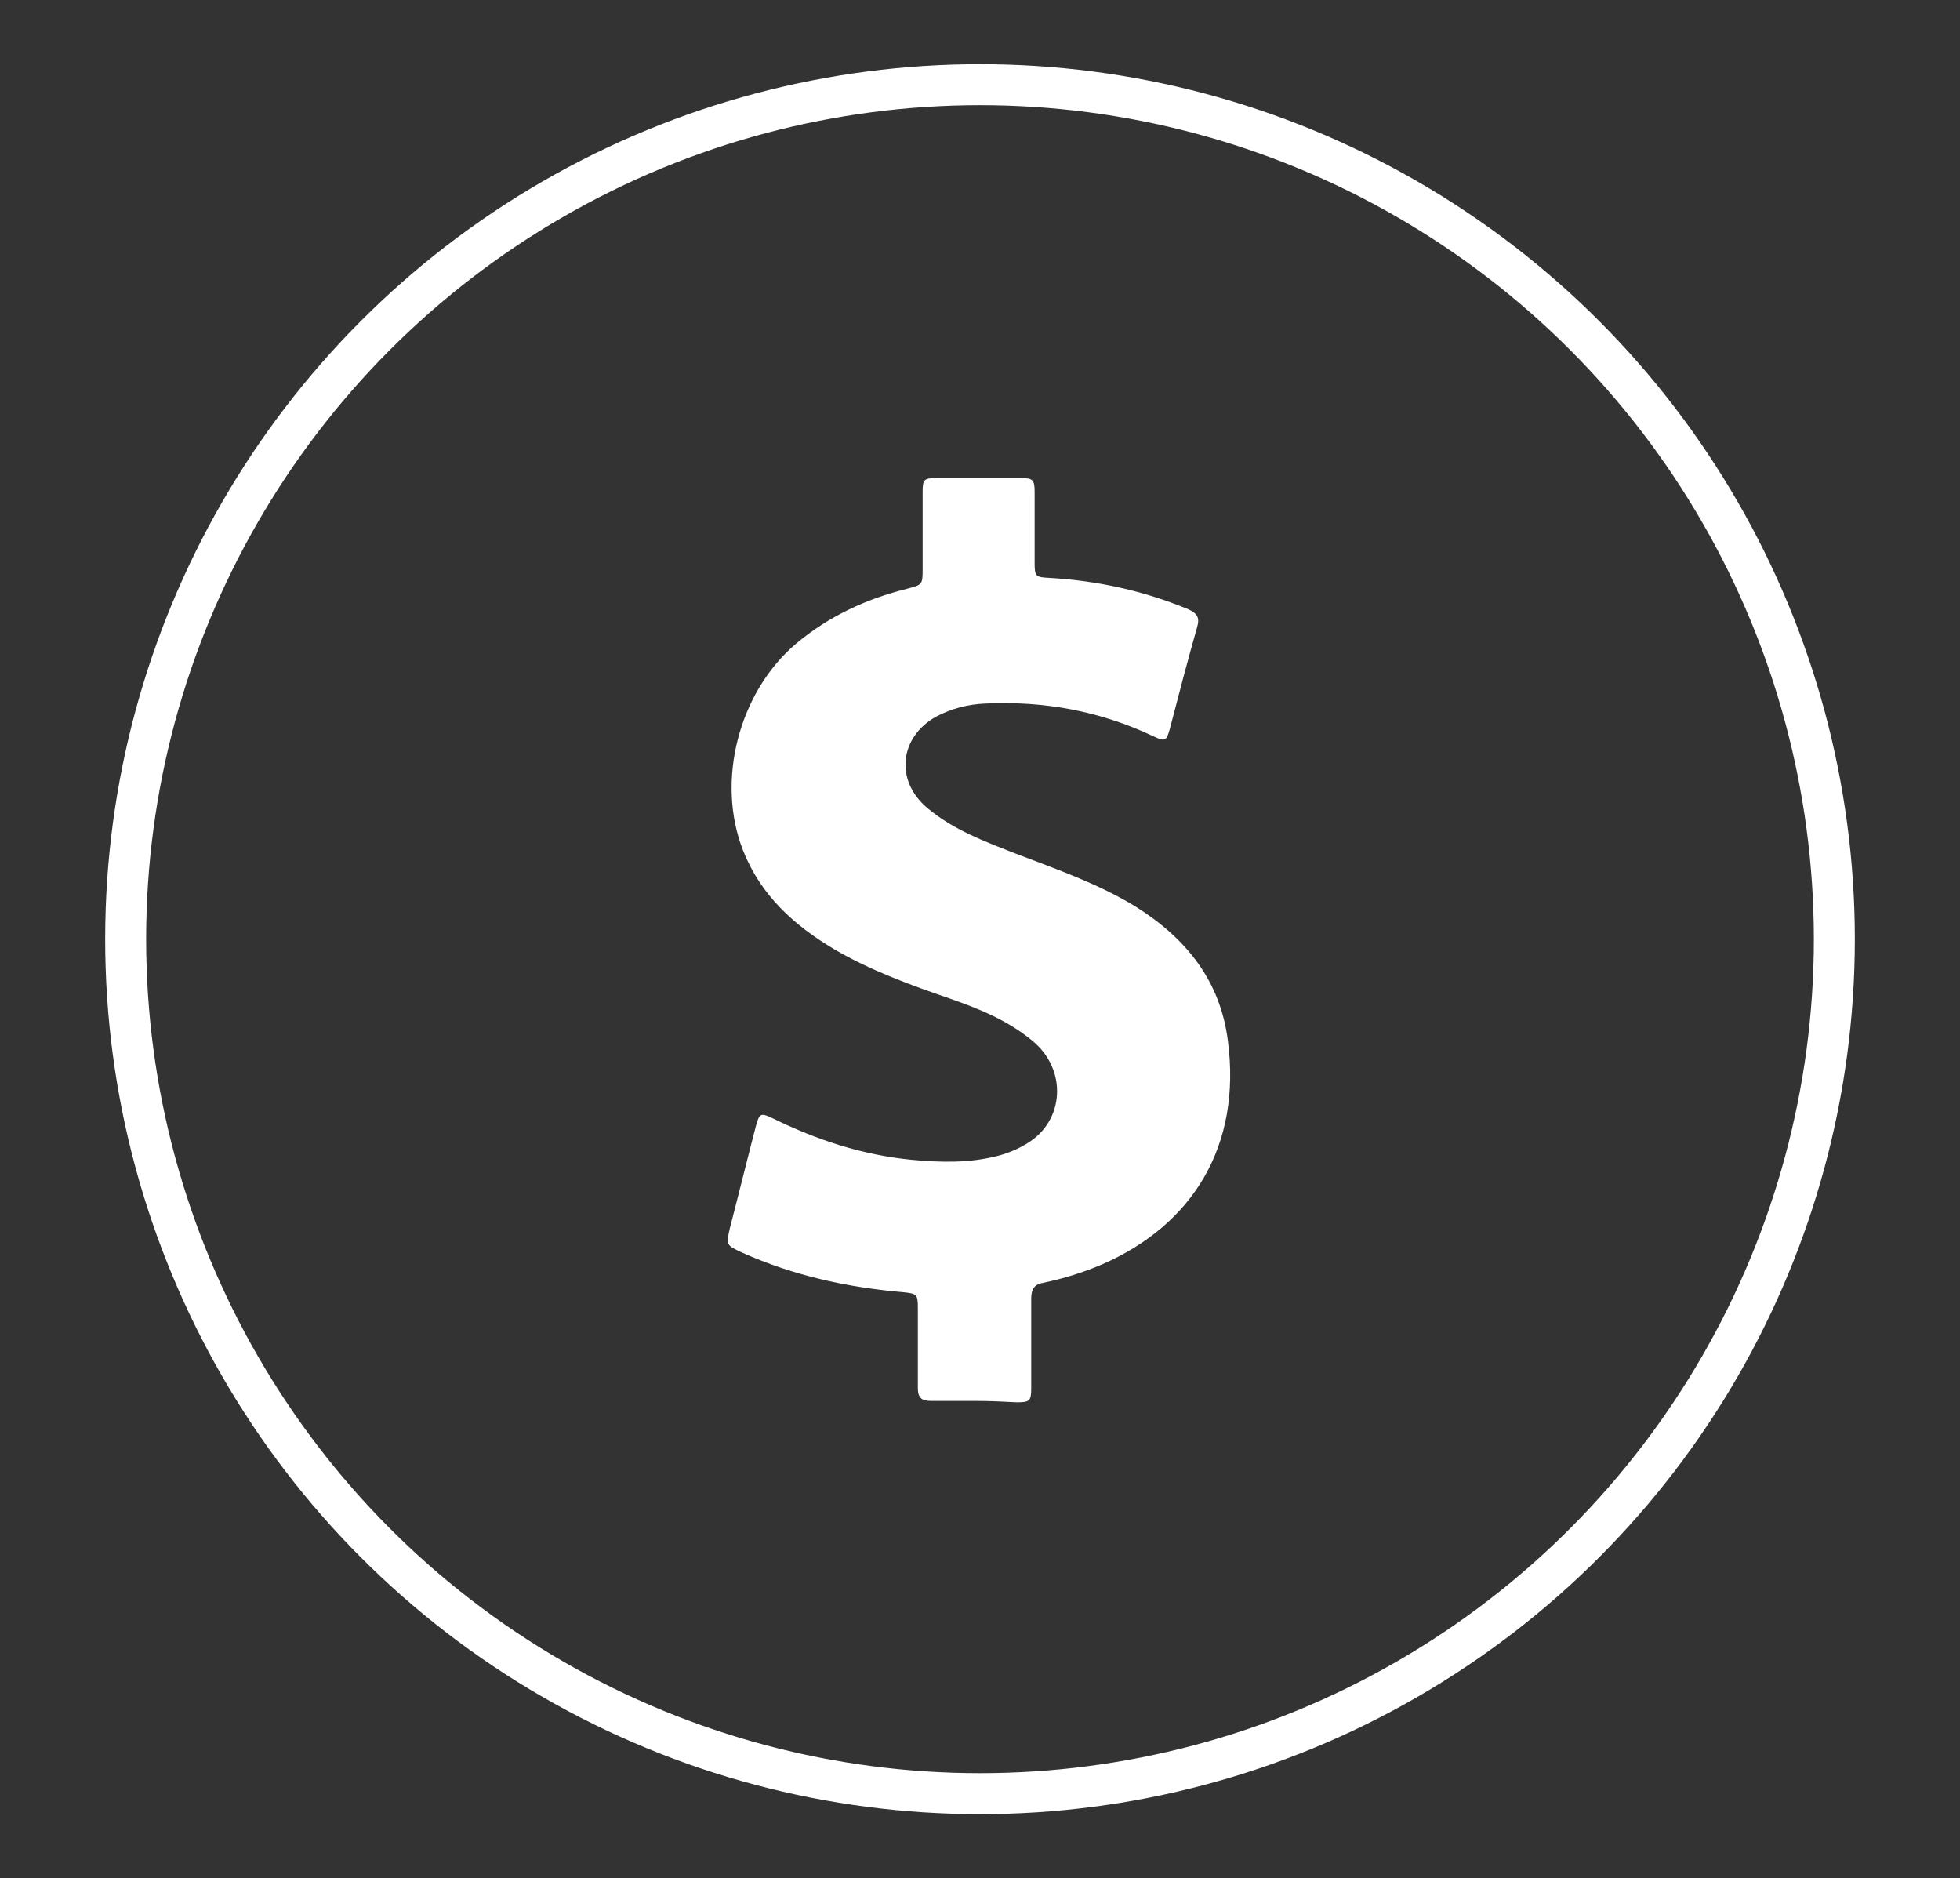 <?xml version="1.0" encoding="utf-8"?>
<!-- Generator: Adobe Illustrator 19.0.0, SVG Export Plug-In . SVG Version: 6.00 Build 0)  -->
<svg version="1.1" id="Layer_1" xmlns="http://www.w3.org/2000/svg" xmlns:xlink="http://www.w3.org/1999/xlink" x="0px" y="0px"
	 viewBox="-384 223 287 275" style="enable-background:new -384 223 287 275;" xml:space="preserve">
<rect x="-384" y="223" width="287" height="275" fill="#333333" stroke="none"/>
<style type="text/css">
	.st0{fill:none;stroke:#FFFFFF;stroke-width:6;stroke-miterlimit:10;}
	.st1{display:none;}
	.st2{display:inline;}
	.st3{fill:#0F0E2D;}
	.st4{display:inline;fill:#0F0E2D;}
	.st5{fill:#FFFFFF;}
</style>
<circle id="XMLID_11_" class="st0" cx="-240.5" cy="360.5" r="125.1"/>
<g class="st1">
	<g class="st2">
		<path class="st3" d="M-397.4,684.5c-3.4-1.3-6.7-2.6-10.1-3.8c-4.5-1.6-9-3.3-13.6-4.8c-1.5-0.5-2.2-1.3-2.2-3
			c0-8.6,0-17.3,0-25.9c0-0.5,0.1-1,0.2-1.7c0.8,0.2,1.4,0.2,2.1,0.5c7.8,2.8,15.6,5.6,23.5,8.3c1.1,0.4,1.6,0.9,1.6,2.1
			c-0.1,8.8,0,17.5,0,26.3c0,0.7-0.2,1.4-0.2,2C-396.7,684.5-397.1,684.5-397.4,684.5z"/>
		<path class="st3" d="M-391.1,684.5c-0.2-0.8-0.5-1.5-0.5-2.3c0-8.6,0-17.1-0.1-25.7c0-1.4,0.5-2,1.8-2.5
			c7.7-2.6,15.4-5.4,23.1-8.1c2.1-0.8,2.4-0.6,2.4,1.6c0,8.4,0,16.7,0,25.1c0,1.8-0.6,2.7-2.3,3.3c-7.3,2.5-14.6,5.1-21.9,7.7
			c-0.6,0.2-1.2,0.5-1.9,0.8C-390.6,684.5-390.8,684.5-391.1,684.5z"/>
		<path class="st3" d="M-393.7,631.5c0.5,0.1,0.9,0.2,1.4,0.4c7.5,2.6,14.9,5.3,22.4,8c0.6,0.2,1.1,0.8,1.7,1.2
			c-0.5,0.4-1,0.9-1.6,1.1c-7.6,2.7-15.3,5.4-22.9,8.1c-0.6,0.2-1.4,0.2-1.9,0c-7.8-2.7-15.6-5.5-23.4-8.3c-0.5-0.2-0.8-0.6-1.3-1
			c0.4-0.4,0.7-0.9,1.2-1c7.7-2.8,15.5-5.5,23.3-8.2C-394.6,631.6-394.2,631.6-393.7,631.5z"/>
	</g>
	<g class="st2">
		<path class="st3" d="M-393.8,707.5c-22.3,0-44.6,0-66.8,0c-8.1,0-10.9-2.8-10.9-11c0-34.1,0-68.2,0-102.2c0-8.1,2.8-11,10.9-11
			c44.6,0,89.1,0,133.6,0c8.8,0,11.4,2.6,11.4,11.5c0,34,0,67.9,0,101.9c0,7.9-2.9,10.8-10.7,10.8
			C-348.8,707.5-371.3,707.5-393.8,707.5z M-462.8,617.1c0,27.4,0,54.6,0,81.7c46.4,0,92.5,0,138.6,0c0-27.4,0-54.4,0-81.7
			C-370.4,617.1-416.5,617.1-462.8,617.1z M-346.1,600.2c0.1-3-2.4-5.5-5.4-5.5c-2.8,0-5.3,2.3-5.4,5.2s2.3,5.6,5.3,5.7
			C-348.7,605.7-346.1,603.2-346.1,600.2z M-369,594.8c-3-0.1-5.5,2.3-5.5,5.3c0,3.1,2.4,5.5,5.4,5.5c2.8,0,5.2-2.4,5.4-5.2
			C-363.6,597.4-366,594.8-369,594.8z M-328.5,600.2c0-3.1-2.4-5.4-5.4-5.4c-2.9,0-5.2,2.3-5.3,5.2c-0.1,3,2.3,5.6,5.3,5.6
			C-331,605.7-328.5,603.2-328.5,600.2z"/>
	</g>
</g>
<g class="st1">
	<path class="st4" d="M-389.1,688c0,1.6,0,2.8,0,4.2c1.2,0,2.3,0,3.4,0c10.1,0,20.2,0,30.3,0c3.2,0,3.7,0.5,3.8,3.8c0,1.6,0,3.3,0,5
		c0,3.3-0.4,3.7-3.8,3.7c-16,0-32.1,0-48.1,0c-10.6,0-21.2,0-31.9,0c-3.9,0-4.1-0.2-4.1-4.2c0-1.4,0-2.8,0-4.2c0-3.6,0.4-4.1,4-4.1
		c10.2,0,20.4,0,30.6,0c0.9,0,1.9,0,2.9,0c0-1.5,0-2.7,0-4.2c-1,0-2,0-3,0c-15.8,0-31.5,0-47.3,0c-3.6,0-3.9-0.3-3.9-3.8
		c0-26.7,0-53.5,0-80.2c0-3.5,0.3-3.8,3.9-3.8c25.7,0,51.4-0.1,77.1,0.1c3,0,5.2-0.7,6.9-3c0.8-1.1,1.9-2,3.1-3.3
		c-1.9-2.1-3.9-4-5.6-6.1c-0.7-0.8-1.2-2.2-1-3.1c0.2-0.6,1.8-1.2,2.8-1.2c7.8-0.1,15.5,0,23.2-0.1c2.4,0,3.2,1,3.2,3.3
		c-0.1,4.3,0,8.7,0,13.4c1.5,0,2.9,0,4.2,0c3,0,3.4,0.5,3.4,3.5c0,15,0,30,0,44.9c0,11.9,0,23.7,0,35.5c0,3.5-0.3,3.9-3.9,3.9
		c-15.8,0-31.5,0-47.3,0C-387,688-387.9,688-389.1,688z M-408.8,632.6c-0.7,0.8-1.1,1.3-1.6,1.8c-10,10.8-20,21.6-30,32.4
		c-0.5,0.5-0.9,1.3-1.5,1.5c-0.8,0.3-2,0.5-2.6,0.1c-0.5-0.4-0.7-1.6-0.6-2.5c0-0.6,0.7-1.2,1-1.8c10.8-16.6,21.6-33.3,32.5-49.9
		c1.9-2.9,2.7-3.1,5.2-0.8c4.1,3.7,8.1,7.4,12.2,11.2c6.3-6.7,12.4-13.3,18.8-20.1c-25.8,0-51.2,0-76.5,0c0,22.7,0,45.1,0,67.5
		c37.6,0,75.1,0,112.5,0c0-22.7,0-45.1,0-67.6c-1.1,0-2.1,0-3.3,0c0,2.3,0.1,4.4-0.1,6.4c-0.1,1.1-0.6,2.7-1.4,3
		c-0.7,0.3-2.2-0.5-3-1.2c-2.2-2.1-4.3-4.4-6.7-6.9c-0.8,1-1.4,1.7-2.1,2.4c-11.9,11.9-23.8,23.8-35.6,35.7c-1.8,1.8-3.2,1.9-5,0.1
		C-400.3,640.2-404.4,636.5-408.8,632.6z M-397.4,692c1.4,0,2.6,0,3.8,0c0-1.4,0-2.7,0-3.9c-1.4,0-2.5,0-3.8,0
		C-397.4,689.4-397.4,690.6-397.4,692z"/>
</g>
<g class="st1">
	<path class="st4" d="M-454.1,588.9c1.3-3.3,3.9-4.1,7.2-4.1c25,0.1,50,0,74.9,0.1c4.9,0,6.6,1.7,6.6,6.5c0,14.8,0,29.6,0,44.4
		c0,0.9,0,1.8,0,2.9c-1.5,0-2.8,0-4.3,0c-0.1-0.9-0.2-1.9-0.2-2.9c0-14.4,0-28.8,0-43.2c0-3.1,0-3.1-3-3.1c-24.4,0-48.9,0-73.3,0
		c-3.2,0-3.2,0-3.2,3.2c0,25.9,0,51.8,0,77.7c0,1.1,0.1,2.1,0.2,3.4c3.4,0,6.6,0,9.8,0c2.8,0,5.7,0,8.6,0c4.4,0,6.2,1.8,6.2,6.1
		c0,5.2,0,10.5,0,15.7c0,0.8,0,1.7,0,2.9c19.7,0,39.3,0,58.9,0c0.2,3-1.9,3.7-3.6,4.8c-20.1,0-40.1,0-60.2,0
		c-0.3-0.4-0.5-0.9-0.9-1.3c-7.4-7.5-14.9-14.9-22.4-22.4c-0.4-0.4-0.9-0.6-1.3-0.9C-454.1,648.7-454.1,618.8-454.1,588.9z"/>
	<path class="st4" d="M-342.6,703.2c-1.9-1.5-3.8-2.8-5.5-4.4c-3.2-3.1-6.4-6.2-9.5-9.5c-1.1-1.1-1.9-1.3-3.4-0.6
		c-13.8,6.6-29.6-1-33.1-15.9c-3-12.5,5.2-25.4,18-28.2c12.6-2.7,25.4,5.6,27.9,18.2c1,5.3,0.5,10.4-2,15.3c-0.7,1.3-0.5,2,0.5,3
		c3.3,3.2,6.5,6.4,9.6,9.7c1.6,1.7,2.9,3.7,4.4,5.5c0,0.6,0,1.2,0,1.9c-0.9,2.5-2.6,4.2-5.1,5.1C-341.4,703.2-342,703.2-342.6,703.2
		z M-389.1,667.6c0,9.9,8,18,17.8,18c9.9,0,18.1-8.2,18.1-18.1c0-9.8-8.1-17.8-18.1-17.8C-381.2,649.8-389.1,657.6-389.1,667.6z"/>
	<path class="st4" d="M-417.4,622.6c-3-3.1-5.8-5.8-8.5-8.7c-0.4-0.4-0.7-1.1-0.7-1.6c-0.1-4,0-8,0-12.3c4.9,1.2,8.3,3.7,10.4,8
		C-414,612.9-414.4,617.7-417.4,622.6z"/>
	<path class="st4" d="M-421.1,626.2c-4.6,3-9.1,3.5-13.8,1.6c-4.6-1.9-7.5-5.4-8.7-10.7c4.4,0,8.7,0,12.8,0c0.3,0,0.7,0.3,1,0.5
		C-427,620.5-424.2,623.3-421.1,626.2z"/>
	<path class="st4" d="M-405.2,644.2c0.1,0.9,0.1,1.7,0.1,2.6c0.1,1.2-0.4,1.8-1.7,1.8c-10.5,0-20.9-0.1-31.4-0.1
		c-0.2,0-0.4-0.1-0.8-0.2c0-1.3,0-2.6,0-4.1C-427.8,644.2-416.7,644.2-405.2,644.2z"/>
	<path class="st4" d="M-405.4,658.5c-11.1,0-22.2,0-33.6,0c0-1.4,0-2.7,0-4.2c0.9-0.1,1.8-0.1,2.7-0.1c9.2,0,18.5,0,27.7,0
		C-404.7,654.1-404.4,654.5-405.4,658.5z"/>
	<path class="st4" d="M-439.1,668.3c0-1.5,0-2.8,0-4.2c0.8-0.1,1.4-0.1,2.1-0.1c9.8,0,19.7,0,29.5,0c1.7,0,2.5,0.3,2.5,2.3
		c0,1.9-0.8,2.3-2.5,2.2c-9.8-0.1-19.7,0-29.5,0C-437.6,668.4-438.2,668.3-439.1,668.3z"/>
	<path class="st4" d="M-375.6,628.9c-1.5,0-2.8,0-4.2,0c0-9.7,0-19.3,0-29.1c1.3,0,2.6,0,4.2,0C-375.6,609.5-375.6,619-375.6,628.9z
		"/>
	<path class="st4" d="M-385.4,628.9c-1.4,0-2.7,0-4.3,0c0-4.1,0-8.1,0-12c0-3.9,0-7.8,0-11.9c1.5,0,2.8,0,4.3,0
		C-385.4,612.8-385.4,620.7-385.4,628.9z"/>
	<path class="st4" d="M-443.4,611.4c0.4-5.3,5.4-10.3,11.2-11.2c0,3.7,0,7.3,0,11.2C-436,611.4-439.7,611.4-443.4,611.4z"/>
	<path class="st4" d="M-399.3,614.6c1.5,0,2.7,0,4.3,0c0,2.5,0,4.8,0,7.2c0,2.3,0,4.6,0,7c-1.4,0-2.7,0-4.3,0
		C-399.3,624.2-399.3,619.5-399.3,614.6z"/>
	<path class="st4" d="M-405.2,628.9c-1.5,0-2.8,0-4.2,0c0-3.1,0-6,0-9.2c1.3,0,2.7,0,4.2,0C-405.2,622.7-405.2,625.7-405.2,628.9z"
		/>
</g>
<g class="st1">
	<path class="st4" d="M-385.6,552.9c2.8,1.2,3.8,3.4,3.6,6.4c-0.2,2.8-0.1,5.5-0.1,8.4c7.9,1.6,15.2,4.7,22,9.2
		c2.2-2.2,4.4-4.4,6.6-6.6c2.6-2.6,5.1-2.5,7.7,0c2.9,2.9,5.8,5.8,8.7,8.7c2.4,2.5,2.4,5,0,7.4c-2.2,2.2-4.4,4.4-6.8,6.7
		c4.5,6.8,7.5,14.1,9.1,22.1c3.2,0,6.2,0,9.3,0c3.6,0,5.4,1.8,5.4,5.5c0,4,0,8.1,0,12.1c0,3.7-1.8,5.5-5.6,5.5c-3,0-6,0-9.1,0
		c-1.7,7.9-4.7,15.2-9.2,22c2.2,2.2,4.4,4.4,6.6,6.6c2.6,2.6,2.6,5.1,0,7.7c-2.9,2.9-5.7,5.7-8.6,8.5c-2.7,2.7-5.1,2.6-7.8-0.1
		c-2.1-2.1-4.2-4.3-6.1-6.2c-5.2,2.5-10.2,4.9-15.5,7.5c0-4.6,0-8.6,0.1-12.5c0-0.5,0.8-1.2,1.4-1.5c11.9-5.7,20.4-14.6,25.1-26.9
		c10.6-28.2-7.4-59.2-37.1-64.1c-26.1-4.2-50.8,13.4-55.2,39.6c-3.6,21,7.6,42.2,27.1,51.2c1.4,0.6,1.8,1.4,1.8,2.8
		c-0.1,3.6-0.1,7.1-0.1,10.9c-5.5-1.7-10.3-4.2-15.1-7.3c-2.1,2.1-4.2,4.2-6.3,6.3c-3.1,3-5.3,3-8.3-0.1c-2.8-2.8-5.5-5.5-8.3-8.3
		c-2.5-2.6-2.5-5,0-7.6c2.2-2.2,4.4-4.3,6.7-6.6c-4.5-6.8-7.5-14.1-9.1-22.1c-3.1,0-6.1,0-9.1,0c-3.9,0-5.6-1.8-5.6-5.7
		c0-4,0-8.1,0-12.1c0-3.5,1.8-5.3,5.4-5.3c3.1,0,6.1,0,9.3,0c1.7-7.9,4.7-15.2,9.2-22.1c-2.2-2.2-4.3-4.3-6.4-6.4
		c-2.8-2.8-2.8-5.2,0-8c2.8-2.8,5.6-5.6,8.5-8.4c2.7-2.6,5.1-2.6,7.8,0.1c2.1,2.1,4.2,4.3,6.4,6.5c6.9-4.5,14.2-7.5,22.1-9.1
		c0-2.9,0.1-5.7,0-8.4c-0.2-3,0.8-5.2,3.6-6.4C-396.2,552.9-390.9,552.9-385.6,552.9z"/>
	<path class="st4" d="M-362.4,695.5c-10.7,14.3-21.1,28.2-31.6,42.4c-10.5-14.2-20.8-28.1-31.3-42.4c0.9-0.1,1.4-0.1,2-0.1
		c4.6,0,9.2,0,13.7,0.1c1.5,0,1.9-0.5,1.9-1.9c0-10.1,0-20.1,0.1-30.2c0-1.2-0.5-1.8-1.5-2.3c-12.6-6-20.2-15.9-21.9-29.7
		c-2.7-22.1,13-39.1,31.3-41.9c20.6-3.1,38.9,9.6,43.2,29.9c3.5,16.7-5.6,34.6-21.4,41.5c-1.4,0.6-1.9,1.4-1.9,2.9
		c0,9.8,0,19.5-0.1,29.3c0,1.8,0.5,2.4,2.3,2.3C-372.8,695.4-367.9,695.5-362.4,695.5z M-407.8,636c-0.1,0.6-0.1,0.9-0.1,1.2
		c0.1,5.4,2.2,9.9,7.2,12.2c5.3,2.4,10.8,2.4,15.7-1.3c7.1-5.4,7.5-17.1-1.4-21.5c-3.9-1.9-7.6-4.2-11.4-6.2c-1.5-0.8-2.4-2-2.6-3.7
		c-0.3-2.5,1.1-5,3.3-6.2c4.6-2.4,9.5-0.1,10.4,5c0.1,0.5,0.2,0.9,0.3,1.5c2.3,0.1,4.6,0.3,6.8,0.4c0.7-5.9-2.5-11.6-7.8-13.6
		c-2.2-0.8-2.9-1.9-2.6-4c0-0.2,0-0.4,0-0.5c0-3.4,0.4-2.9-3-3c-4.3,0-4.4,0-4.3,4.3c0,1.6-0.3,2.3-1.9,3c-5.4,2.2-8.2,6.4-8.5,12.2
		c-0.2,5.3,2.4,9,7.1,11.4c3.7,1.8,7.3,3.9,11,5.9c2.4,1.3,3.2,3.3,2.4,5.9c-1,3.3-3.6,4.9-7.6,4.7c-3.2-0.2-5.3-2.1-5.9-5.3
		c-0.1-0.6-0.2-1.2-0.4-1.9C-403.2,636.3-405.4,636.1-407.8,636z"/>
</g>
<g class="st1">
	<path class="st4" d="M-338.1,689.2L-338.1,689.2C-338.2,689.2-338.2,689.2-338.1,689.2z"/>
	<path class="st4" d="M-317.7,694.1c-0.6-25.3-20.3-44.7-45.6-44.8c-20.3-0.1-40.5-0.1-60.8,0c-20.2,0.1-37.8,14-43.1,33.5
		c-2.5,9.2-1.6,18.6-1.4,27.9c0.1,2.8,1.9,4.7,4.5,5.9c1.5,0.7,3.2,0.7,4.8,0.7c22,0,44.1,0,66.1,0c22.1,0,44.2,0,66.3,0
		c6.3,0,9.1-2.9,9.2-9.2C-317.6,703.4-317.6,698.7-317.7,694.1z M-355.8,699.2c-2.2-0.1-4.4-0.3-6.6-0.4c-0.7-0.3-0.9-0.7-0.9-1.4
		c0.3-4.3,0.6-8.5,1-12.8c0.1-1,0.6-1.5,1.5-1.4c1.8,0.2,3.6,0.4,5.3,0.7c1,0.1,1.4,0.7,1.3,1.7c-0.3,4.2-0.6,8.4-0.8,12.6
		C-355,698.8-355.3,699.2-355.8,699.2z M-338,689.1l-0.1,0.1c0.3,0.7,0.8,1.5,0.7,2.1c-0.1,0.7-0.8,1.2-1.3,1.9c1.1,1.4,1,2-0.9,2.8
		c0.8,0.6,0.9,1.4,0.4,2.2c-0.5,0.9-1.2,0.9-2.1,0.9c-4.1-0.3-8.2-0.6-12.4-0.9c-0.2,0-0.4-0.1-0.7-0.1c0.3-4.3,0.6-8.6,0.9-12.9
		c0.6,0,1.3-0.1,1.9,0c0.8,0.1,1.3-0.2,1.8-0.8c0.7-0.9,1.4-1.9,2.2-2.8c0.3-0.4,0.6-0.8,1-1.1c1.5-1.2,2.2-2.8,2.6-4.6
		c0.1-0.6,0.1-1.4,0.9-1.4c0.9,0,1.3,0.7,1.4,1.4c0.5,2.2,0,4.3-1.2,6.2c-0.6,0.9-1,1.9-1.5,2.9c2,0.1,3.7,0.3,5.4,0.4
		c0.9,0.1,1.8,0.1,2.1,1.2C-336.5,687.5-336.9,688.4-338,689.1z"/>
	<path class="st4" d="M-393.3,634.1c20.8,0,37.7-16.8,37.7-37.7c0-21-16.8-37.9-37.8-37.9c-20.7,0-37.6,16.9-37.6,37.6
		C-430.9,617.2-414.2,634.1-393.3,634.1z"/>
</g>
<g class="st1">
	<path class="st4" d="M-468.8,722.5c0.8-11.5,1.2-22.8,2.6-33.9c1.1-9.4,6.8-15.8,15.7-19.5c10.1-4.2,20-8.9,30.2-13.6
		c5,15.8,10.2,32.1,15.7,49.3c2.2-6.2,4.1-11.3,5.7-16.6c0.3-1-0.3-2.5-0.8-3.6c-1.2-2.8-3-5.3-3.9-8.2c-1.8-5.6,0.7-9.4,6.5-10.1
		c1.6-0.2,3.2-0.2,4.7-0.1c6.2,0.7,8.7,4.6,6.8,10.6c-0.6,1.7-1.1,3.6-2.2,5c-3.1,3.7-2.8,7.3-0.9,11.4c1.5,3.4,2.6,7,4.2,11.6
		c5.5-17.2,10.6-33.4,15.6-49.3c11.5,5.2,23,10.2,34.3,15.6c6.5,3.1,10.4,8.9,11.3,15.8c1.6,11.7,2.1,23.4,3.1,35.5
		C-370.1,722.5-418.9,722.5-468.8,722.5z"/>
	<path class="st4" d="M-369.7,567.6c1-1.2,2.4-3,4-4.8c1.9-2.1,4-2.1,6-0.1c1.8,1.8,3.6,3.6,5.5,5.4c2.2,2.1,2.3,4.3,0,6.3
		c-1.7,1.5-3.6,2.9-4.8,3.8c2.3,5.9,4,10.6,6,15.1c0.4,0.9,2.2,1.7,3.3,1.7c9-0.1,8.5,0.4,8.4,8.9c0,1,0,1.9,0,2.9
		c0.1,3-1.2,4.5-4.3,4.5c-6.7,0.2-6.7,0.3-9,6.5c-0.6,1.7-1.1,3.6-2.2,5c-2.8,3.3-1.3,5.4,1.3,7.8c4.2,3.9,4.1,4.9,0.1,8.8
		c-0.2,0.2-0.3,0.4-0.5,0.5c-5.4,5.2-5.8,8.5-13,0.3c-1.4-1.5-2.4-1.3-4.1-0.5c-3.5,1.7-7.1,3.2-10.8,4.4c-2,0.7-2.7,1.6-2.6,3.6
		c0.5,9.6-1,8.7-9,8.7c-1.2,0-2.4,0.1-3.7-0.1c-2.2-0.2-3.6-1.4-3.6-3.8c0-0.5,0-1,0-1.5c-0.1-5.9-0.1-5.8-5.6-7.8
		c-2.6-1-5.2-2.1-7.6-3.5c-1.8-1.1-3-0.9-4.4,0.7c-6.8,7.6-7.3,4.9-12.5-0.2c-0.6-0.6-1.2-1.2-1.8-1.8c-2.6-2.3-2.4-4.4,0-6.8
		c4.4-4.5,4.4-4.6,1.8-10.1c-0.8-1.8-1.9-3.6-2.1-5.4c-0.6-4.4-3-5.2-7-4.9c-5.2,0.3-5.9-0.6-5.9-5.8c0-0.1,0-0.2,0-0.4
		c0-9.4,0-9.3,9.2-10.1c1-0.1,2.4-1.3,2.9-2.3c1.7-3.6,2.9-7.5,4.7-11.1c0.8-1.7,0.9-2.8-0.6-4.1c-8-7-5-7.5,0.2-12.7
		c4.9-5,5.4-5.1,10.1,0c2.2,2.4,3.8,2.8,6.7,1c2.6-1.7,5.7-2.8,8.8-3.5c2.7-0.7,3.6-1.9,3.3-4.5c-0.2-1.2,0-2.4,0-3.7
		c-0.1-2.9,1.4-4.2,4.3-4.2c0.6,0,1.2,0,1.8,0c9.4,0,9.4,0,10.2,9.3c0.1,0.9,1,2.2,1.8,2.5C-380,563.8-375.3,565.5-369.7,567.6z
		 M-369.6,603.5c0-13.9-10.9-25-24.7-25.1c-13.9-0.1-25.3,11.1-25.3,25c0,13.7,11.2,24.9,24.9,25
		C-380.8,628.4-369.6,617.3-369.6,603.5z"/>
</g>
<g class="st1">
	<path class="st4" d="M-396.4,706.8c-1.4,0.1-2.5,0.2-3.7,0.3c-4.1,0.4-7.7-0.9-10.2-4.3c-2.8-3.7-2.2-8.8,1.3-11.8
		c1-0.9,2.2-1.6,3.4-0.5c1.2,1.2,1.2,2.5-0.1,3.8c-1.4,1.4-2.4,2.8-1.4,4.9c1.1,2.1,2.8,3.1,5.1,3c1.8-0.1,3.5-0.3,5.4-0.4
		c0-5.9,0-11.7,0-17.9c-1.8,0.1-3.5,0.2-5.2,0.3c-7.7,0.7-13.6-2.6-16.1-8.9c-1.8-4.7,0.2-11.1,4.5-13.7c0.7-0.4,2.1-0.4,2.7,0.1
		c1,0.7,1.1,2,0.2,3.1c-0.2,0.3-0.6,0.6-0.9,0.9c-2.1,2.1-3.5,4.5-2.5,7.5c1,3.1,3.3,5.4,6.5,5.8c3.5,0.4,7.1,0.1,10.8,0.1
		c0-7,0-13.7,0-20.6c-1.7,0-3.4,0-5.1,0c-3.5-0.1-7.1,0.2-10.6-0.3c-8.4-1.2-15.2-9.8-14.5-18c0.4-4.9,3.1-8.6,6.7-11.7
		c1-0.9,2.4-1.1,3.3,0c1,1.1,0.5,2.3-0.6,3.2c-2.6,2.3-4.7,4.9-5,8.6c-0.4,6.1,5,12.5,11.4,13c4.6,0.4,9.4,0.1,14.2,0.1
		c0-19.5,0-38.9,0-58.2c-9.8-4.4-13.5-10.1-11.7-18.1c1.5-6.5,7.8-11.4,14.5-11.3c7.2,0.2,13,5.1,14.3,12.4c1.3,7.5-2.7,13.3-12,17
		c0,19.5,0,39,0,58.2c4.6,1.5,9.1,2.8,13.4,4.5c2.4,1,4.8,2.4,6.7,4.1c6.9,6.1,4.9,14.7,0.5,20.6c-0.4,0.6-2,0.7-2.9,0.4
		c-1.2-0.5-1.4-1.8-0.8-3c0.7-1.5,1.6-2.9,2.2-4.4c1.8-4.8,0.6-8.6-3.6-11.3c-4.7-3.1-10-4.4-15.6-5.6c0,6.8,0,13.4,0.1,19.9
		c0,0.4,0.7,1,1.2,1.2c2.9,1.1,6,1.9,8.7,3.3c7,3.6,8.6,11.1,3.9,17.4c-0.9,1.1-1.9,1.6-3.2,0.9c-1.3-0.7-1.3-1.9-0.8-3.2
		c0.1-0.2,0.2-0.4,0.3-0.5c3-5.3,2-8.4-3.6-10.8c-2.1-0.9-4.3-1.6-6.6-2.4c0,6.2,0,12,0,18c1.7,0.7,3.5,1.3,5.2,2.1
		c5.2,2.7,6.5,8,3.2,12.7c-0.8,1.1-1.8,1.7-3.1,1.1c-1.4-0.7-1.6-2-0.9-3.3c1.9-3.2,1.7-5.7-4.4-7.1c0,3.6,0,7.2,0,10.8
		c0,2.3-0.7,3.3-2.4,3.4c-1.7,0-2.5-1.1-2.5-3.4C-396.4,714.9-396.4,711-396.4,706.8z"/>
	<path class="st4" d="M-399.7,627.8c-0.6-0.2-1.1-0.3-1.5-0.5c-6.7-3-13.4-2.8-20.3-0.6c-3.7,1.2-7.4,2.3-11.2,3
		c-2,0.4-4.2-0.1-6.2-0.2c-2-0.1-2.4-1.4-2-3.1c0.1-0.7,0.4-1.3,0.5-1.7c-2.6,0-5.3,0.3-8-0.1c-2.6-0.4-5.2-1.4-8-2.3
		c0.9-1,1.4-1.6,2-2.3c-7.6-0.9-9.5-3.3-11.9-9.9c2.9,0,6.1,0.2,9.2,0c5.7-0.4,10.7-3,15.5-5.9c5-3,9.9-6.2,15-9.1
		c4.6-2.6,9.6-3.9,14.9-2.8c4.6,1,8.2,3.7,11.6,6.9c0.3,0.3,0.5,0.8,0.5,1.2C-399.7,609.6-399.7,618.7-399.7,627.8z"/>
	<path class="st4" d="M-321.5,609.8c-2.1,5.9-5.1,10.5-12.5,10.1c0.6,0.7,0.9,1.1,1.2,1.4c0.3,0.3,0.6,0.7,1.1,1.2
		c-5.2,2.3-10.4,3.1-15.8,1.6c0.3,1.9,0.5,3.6,0.7,5.4c-4.7,1.1-9,0.5-13.3-0.8c-3.1-1-6.2-1.9-9.4-2.7c-5.4-1.3-10.6-1.1-15.8,1.1
		c-0.8,0.3-1.6,0.6-2.7,1.1c0-0.9-0.1-1.6-0.1-2.3c0-8-0.1-15.9,0.1-23.9c0-1.1,0.6-2.4,1.4-3.1c7.8-7.3,15.3-8.4,25-3.4
		c5.9,3.1,11.6,6.9,17.4,10.3c5.2,3,10.7,5.1,16.8,4.8C-325.6,610.4-323.7,610.1-321.5,609.8z"/>
	<path class="st4" d="M-360.5,641.7c0,5.6-4.1,11.2-9.5,13c-1.4,0.5-2.5,0.1-3.1-1.1c-0.6-1.3-0.2-2.5,1.1-3.3
		c0.8-0.4,1.6-0.7,2.3-1.2c5.8-3.7,5.8-11.3,0-15.1c-0.6-0.4-1.4-0.7-1.9-1.2c-1.1-1-1.1-2.2-0.3-3.3c0.8-1,1.7-1.1,2.9-0.4
		C-363.5,632.1-360.5,636.5-360.5,641.7z"/>
	<path class="st4" d="M-401.8,720.3c-3-0.1-5.6-2.3-6-5.2c-0.4-2.7,1.5-5.5,4.3-6.4c1.5-0.5,2.8-0.2,3.4,1.3
		c0.6,1.6-0.2,2.5-1.6,3.2c-0.5,0.2-0.9,0.9-1.3,1.3c0.5,0.3,1,0.9,1.6,1c1.6,0.3,2.5,1.2,2.4,2.8
		C-399.1,719.8-400.4,720.3-401.8,720.3z"/>
</g>
<g id="XMLID_5_" class="st1">
	<path id="XMLID_68_" class="st4" d="M-347.6,590.7c0-3.5,0-6.8,0-10.6c3.5,0,7.1-0.4,10.4,0.1c6.5,0.9,11.2,6.5,11.2,13.2
		c0.1,29.3,0.1,58.6,0,87.9c0,5.3-3.2,8.5-8.6,8.5c-40,0.1-80,0.1-119.9,0c-5.5,0-8.7-3.3-8.7-8.8c-0.1-29-0.1-58,0-87
		c0-8.1,5.7-13.7,13.8-14c2.5-0.1,5,0,7.8,0c0,3.6,0,7,0,11c-2.2,0-4.3,0.1-6.5,0c-2.9-0.1-4.3,1.2-4.3,4.2c0.1,26.5,0,53,0,79.6
		c0,2.4,0.7,4.1,3.4,4.2c4.2,0.1,8.4,0,13.1,0c0-2.1,0-3.9,0-5.5c0-32.5,0-65,0-97.6c0-6.7,0.1-6.7,6.5-6.7c23.3,0,46.6,0,69.9,0
		c6,0,6.1,0.2,6.1,6.2c0,32.7,0,65.3,0,98c0,1.7,0,3.4,0,5.7c4.7,0,8.8,0.1,13.1,0c3-0.1,3.5-2.1,3.5-4.5c0-5.8,0-11.8,0-17.6
		c0-19.6,0-39.3,0-58.9c0-6.8,0-6.8-6.8-6.9C-344.9,590.9-346.1,590.7-347.6,590.7z M-359,678.6c0-29.2,0-58.1,0-87.3
		c-23.7,0-47.2,0-71,0c0,29.2,0,58.1,0,87.3C-406.3,678.6-382.8,678.6-359,678.6z M-410.9,582.2c2.7,0,5.3,0,8,0c0-1.7,0-3.2,0-4.7
		c-2.9,0-5.4,0-8,0C-410.9,579.2-410.9,580.6-410.9,582.2z M-416.4,582.4c-0.1-2-0.2-3.5-0.2-4.9c-2.9,0-5.2,0-7.7,0
		c0,1.7,0,3.3,0,4.9C-421.7,582.4-419.3,582.4-416.4,582.4z"/>
	<path id="XMLID_65_" class="st4" d="M-394.5,695.2c23.7,0,47.4,0,71.2,0c5.4,0,5.8,0.4,5.8,5.7c0.1,14.1-7.5,21.8-21.6,21.8
		c-36.9,0.1-73.8,0.1-110.7,0c-14.2,0-21.7-7.9-21.6-22.2c0-4,1.4-5.4,5.4-5.4C-442.2,695.3-418.3,695.2-394.5,695.2z M-408.2,711.4
		c9.4,0,18.3,0,27.5,0c-0.1-1.8-0.2-3.2-0.2-4.7c-9.3,0-18.2,0-27.2,0C-408.2,708.5-408.2,709.8-408.2,711.4z"/>
	<path id="XMLID_56_" class="st4" d="M-391.7,668.2c-0.1,1.7-0.2,3.1-0.3,4.8c-1.7,0-3.2,0-5,0c-0.1-1.7-0.2-3.2-0.4-5
		c-2.7-0.1-5.1-0.2-7.8-0.4c0-1.6,0-3.2,0-5.2c5.3,0,10.5,0,15.9,0c0.1-1.9,0.2-3.4,0.2-5.6c-4.1,0-8-0.1-11.8,0.1
		c-3.4,0.1-4.9-1.3-4.7-4.7c0.1-0.9,0-1.7,0-2.6c0-8.3,0-8.3,8.1-9.6c0.1-1.5,0.3-3.1,0.4-4.8c1.7,0,3.2,0,4.9,0
		c0.2,1.7,0.3,3.3,0.5,5.1c2.6,0.1,5,0.2,7.8,0.4c0,1.7,0,3.2,0,5.2c-5.3,0-10.5,0-15.9,0c0,2,0,3.5,0,5.5c4.1,0,8.1,0.1,12,0
		c3-0.1,4.3,1.3,4.2,4.2c-0.1,1.2,0,2.4,0,3.5C-383.5,667.3-383.5,667.3-391.7,668.2z"/>
	<path id="XMLID_55_" class="st4" d="M-418.9,607.1c0-1.7,0-3.3,0-5c16.4,0,32.6,0,48.9,0c0,1.7,0,3.2,0,5
		C-386.4,607.1-402.6,607.1-418.9,607.1z"/>
	<path id="XMLID_54_" class="st4" d="M-370,618.8c0,1.7,0,3.2,0,4.8c-16.3,0-32.4,0-48.9,0c0-1.5,0-3.1,0-4.8
		C-402.7,618.8-386.6,618.8-370,618.8z"/>
</g>
<g class="st1">
	<path class="st4" d="M-449.5,691.3c-2.3-3.6-3.8-7.3-4.5-11.4c-1.4-9.3,1-17.5,7.5-24.3c5.4-5.7,11-11.1,16.6-16.6
		c2.5-2.5,5.8-2.5,8.3,0c1.2,1.2,2.3,2.4,3.8,4.1c0.6-0.8,1-1.6,1.6-2.1c2.9-3,5.8-5.9,8.8-8.8c1.8-1.7,4.1-2.1,6.3-1.1
		c2.2,1.1,3.5,3.3,3.4,5.7c-0.1,1.6-0.9,2.8-2,3.9c-3.3,3.3-6.7,6.6-9.9,9.9c2.9,2.9,5.8,5.7,8.8,8.6c2.5-2.5,5.3-5.3,8-8
		c0.7-0.7,1.4-1.4,2.1-2.1c2.5-2.4,5.8-2.3,8.2,0.1c2.2,2.2,2.2,5.8-0.1,8.2c-3,3.1-6.1,6.1-9.2,9.2c-0.3,0.3-0.6,0.6-1.2,1.2
		c1.2,1,2.3,2,3.4,3c3.1,3,3,6.1,0,9.1c-5.1,5.1-10.2,10.2-15.3,15.3c-10.1,10-24.4,11.8-36.7,4.3c-0.3,0.3-0.7,0.6-1,1
		c-3.3,3.3-6.6,6.7-10,10c-1.7,1.6-3.6,2.2-5.8,1.4c-2.3-0.8-3.7-2.5-4-4.9c-0.2-1.9,0.6-3.5,1.9-4.9
		C-456.7,698.6-453.2,695-449.5,691.3z"/>
	<path class="st4" d="M-347,588.5c3.6-3.6,7.2-7.2,10.8-10.8c1.4-1.4,3.1-2.2,5.1-1.8c2.2,0.4,3.8,1.7,4.6,3.8
		c0.7,2.2,0.1,4.1-1.5,5.7c-3.4,3.4-6.7,6.7-10.1,10.1c-0.4,0.3-0.8,0.6-1.1,0.9c1,2.2,2.2,4.1,2.9,6.2c3.9,11.2,1.9,21.3-6.2,30
		c-5.3,5.6-10.8,10.9-16.3,16.3c-2.6,2.6-5.8,2.6-8.4,0c-10.7-10.7-21.4-21.4-32.1-32.2c-2.4-2.4-2.6-5.6-0.4-7.9
		c5.9-6,11.7-12.1,17.9-17.8C-372.2,582.2-357.4,581.7-347,588.5z"/>
</g>
<g class="st1">
	<path class="st4" d="M-400.1,655.5c-4.4,4.6-8.8,9.2-13.5,14.1c0.6,0.6,1.6,1.3,2.4,2.1c1,1.1,1.1,2.3,0,3.4
		c-5.4,5.5-10.8,10.9-16.3,16.4c-0.1,0.1-0.2,0.1-0.2,0.1c-4.3-4.4-8.7-8.7-13.2-13.3c2.6-2.5,5.3-5.1,7.9-7.7c2.7-2.7,5.3-5.4,8-8
		c1.8-1.8,2.7-1.8,4.5,0c0.6,0.6,1,1.3,1.7,2.2c4.7-5,9.1-9.6,13.6-14.2c-9.2-11.4-12.5-24.7-8.9-39.3c2.7-10.8,8.9-19.4,18.1-25.8
		c18.4-12.7,43.6-9.5,58.4,7.4c14.8,16.9,14.6,42.1-0.4,58.9C-353.3,668.8-380.6,672-400.1,655.5z M-384.1,621.7c0-7,0-14.1,0-21.1
		c0-1.9-0.8-2.7-2.7-2.8c-2.8,0-5.6,0-8.4,0c-1.8,0-2.6,0.8-2.6,2.6c0,14.2,0,28.4,0,42.7c0,1.8,0.9,2.6,2.6,2.6c2.7,0,5.4,0,8.1,0
		c2.3,0,3-0.6,3-3C-384.1,635.7-384.1,628.7-384.1,621.7z M-346.3,623.6c0-6.3,0-12.6,0-18.9c0-2.4-0.7-3.1-3.1-3.1
		c-2.6,0-5.1,0-7.7,0c-2.1,0-2.9,0.8-2.9,2.9c0,12.7,0,25.4,0,38.2c0,2.1,0.8,2.8,2.9,2.8c2.6,0,5.2,0,7.8,0c2.2,0,2.9-0.7,3-2.9
		C-346.3,636.3-346.3,630-346.3,623.6z M-365.2,631c0-3.9,0-7.7,0-11.6c0-2-0.8-2.8-2.8-2.8c-2.8,0-5.5,0-8.3,0
		c-1.9,0-2.7,0.8-2.7,2.7c0,7.8,0,15.7,0,23.5c0,1.9,0.8,2.7,2.8,2.7c2.7,0,5.4,0,8.1,0c2.2,0,2.9-0.7,2.9-2.9
		C-365.2,638.8-365.2,634.9-365.2,631z"/>
	<path class="st4" d="M-430.7,695.2c-5.4,5.3-10.8,10.6-16.3,15.9c-1.2,1.1-2.3,1.1-3.4,0c-3.2-3.2-6.4-6.5-9.6-9.8
		c-1.1-1.1-1.2-2.3-0.2-3.2c5.5-5.4,11-10.8,16.4-16.1C-439.7,686.2-435.3,690.5-430.7,695.2z"/>
</g>
<g class="st1">
	<path class="st4" d="M-382.5,643c-9,0-15.4-8.7-12.7-17.3c0.4-1.1,0.2-1.8-0.6-2.6c-4.6-5.2-9.3-10.4-13.9-15.7
		c-0.8-1-1.6-1.2-2.8-1c-1.7,0.2-3.5-0.1-5.2-0.1c-0.5,0-1.3,0.1-1.6,0.5c-5.2,5.6-10.4,11.3-15.6,17c-0.4,0.4-0.4,1.5-0.2,2.1
		c1.8,6.5-1.4,13.3-7.4,15.9c-6.2,2.7-13.4,0.5-16.8-5.4c-2.8-4.9-2.7-9.8,0.5-14.4c3.2-4.6,7.8-6.5,13.3-5.4c1.3,0.3,2.1-0.1,2.9-1
		c4.8-5.3,9.6-10.6,14.5-15.8c0.8-0.9,1-1.6,0.7-2.8c-1.6-5.5,0.5-11.3,5.1-14.6c4.6-3.2,10.8-3.2,15.3,0c4.7,3.3,6.8,9.2,5.1,14.8
		c-0.4,1.2-0.2,1.9,0.6,2.8c4.7,5.2,9.4,10.5,14,15.8c0.7,0.8,1.3,1,2.4,0.9c1.9-0.2,4-0.1,5.9,0.2c1.1,0.2,1.7,0,2.5-0.8
		c7.7-7.5,15.4-15,23.2-22.5c0.7-0.7,1-1.3,0.7-2.3c-1.8-7.3,2.8-14.7,10.1-16.2c7.4-1.6,14.6,3.2,16,10.6
		c1.4,7.2-3.5,14.3-10.8,15.5c-1.9,0.3-4-0.2-5.9-0.2c-0.7,0-1.6,0.1-2.1,0.5c-7.8,7.5-15.6,15.1-23.4,22.6c-0.8,0.8-1,1.3-0.7,2.4
		C-367.6,635.2-373.9,643-382.5,643z M-339.8,582.1c-3.4,0-6.1,2.7-6.1,6c-0.1,3.5,2.7,6.3,6.1,6.3c3.4,0,6.1-2.8,6.2-6.1
		C-333.6,584.9-336.4,582.1-339.8,582.1z M-447.9,623.6c-3.5,0-6.3,2.8-6.3,6.2c0,3.3,2.8,6.2,6.2,6.2c3.4,0.1,6.2-2.8,6.2-6.3
		C-441.8,626.2-444.5,623.6-447.9,623.6z"/>
	<path class="st4" d="M-326.1,671.5c0,11.9,0,23.8,0,35.7c0,2.9-0.8,3.6-3.6,3.6c-7.2,0-14.3,0-21.4,0c-2.9,0-3.7-0.8-3.7-3.6
		c0-23.9,0-47.8,0-71.7c0-2.7,0.8-3.5,3.4-3.5c7.3,0,14.5,0,21.8,0c2.9,0,3.6,0.7,3.6,3.7C-326.1,647.6-326.1,659.6-326.1,671.5z"/>
	<path class="st4" d="M-426,679.1c0-9.5,0-19,0-28.4c0-3,0.8-3.7,3.7-3.7c7.2,0,14.3,0,21.4,0c2.9,0,3.6,0.7,3.7,3.6
		c0,19,0,38,0,56.9c0,3.1-0.7,3.8-3.9,3.8c-7,0-14.1,0-21.1,0c-3.2,0-3.8-0.7-3.8-4C-426,697.8-426,688.4-426,679.1z"/>
	<path class="st4" d="M-390.6,684.8c0-7.5,0-15.1,0-22.7c0-2.6,0.8-3.4,3.4-3.4c7.4,0,14.8,0,22.1,0c2.4,0,3.3,0.9,3.3,3.3
		c0,15.3,0,30.6,0,45.8c0,2.3-0.9,3.2-3.2,3.2c-7.5,0-15,0-22.5,0c-2.2,0-3.1-0.9-3.1-3.1C-390.6,700.3-390.6,692.5-390.6,684.8z"/>
	<path class="st4" d="M-461.3,690.1c0-5.8,0-11.7,0-17.5c0-2.4,0.8-3.2,3.3-3.2c7.4,0,14.8,0,22.1,0c2.5,0,3.4,0.8,3.4,3.4
		c0,11.7,0,23.3,0,35c0,2.6-0.9,3.5-3.5,3.5c-7.3,0-14.5,0-21.8,0c-2.7,0-3.5-0.8-3.5-3.6C-461.3,701.8-461.3,696-461.3,690.1z"/>
</g>
<path class="st5" d="M-241.2,428.1c-2.2,0-4.3,0-6.5,0c-1.4,0-1.9-0.5-1.9-1.9c0-3.9,0-7.9,0-11.8c0-1.9-0.2-2-2-2.2
	c-8.2-0.7-16.1-2.4-23.7-5.8c-2.4-1.1-2.4-1.1-1.8-3.7c1.3-5,2.5-9.9,3.8-14.9c0.5-1.8,0.7-1.9,2.4-1.1c6.5,3.2,13.2,5.4,20.4,6.1
	c4.3,0.4,8.5,0.5,12.7-0.6c1.5-0.4,2.9-1,4.2-1.8c5.5-3.3,5.9-10.8,0.8-15c-3.6-3-7.8-4.7-12.1-6.2c-5.8-2-11.6-4.1-16.9-7.2
	c-5.9-3.5-10.8-7.9-13.4-14.5c-4-10.2-0.6-23.2,7.8-30.3c4.8-4,10.2-6.5,16.2-8c2.3-0.6,2.3-0.6,2.3-3c0-3.7,0-7.5,0-11.2
	c0-1.8,0.2-2,2-2c4.1,0,8.3,0,12.4,0c1.7,0,2,0.2,2,2c0,3.5,0,7,0,10.5c0,1.9,0.2,2,2.1,2.1c7.1,0.4,13.9,1.9,20.4,4.6
	c1.3,0.6,1.7,1.2,1.3,2.6c-1.4,4.9-2.7,9.9-4,14.9c-0.5,1.8-0.7,1.9-2.4,1.1c-7.8-3.7-16-5.2-24.6-4.8c-2.5,0.1-4.9,0.7-7.2,1.9
	c-5.4,3-6.1,9.4-1.3,13.4c3.8,3.2,8.4,4.9,13,6.7c6,2.3,12.1,4.4,17.6,7.8c7.3,4.6,12.3,10.8,13.4,19.6c2,15.3-5.1,26.9-18.4,32.7
	c-2.8,1.2-5.7,2.1-8.6,2.7c-1.3,0.2-1.8,0.9-1.8,2.3c0,4.4,0,8.7,0,13.1c0,1.9-0.2,2.1-2.1,2.1C-237,428.2-239.1,428.1-241.2,428.1z
	"/>
</svg>
